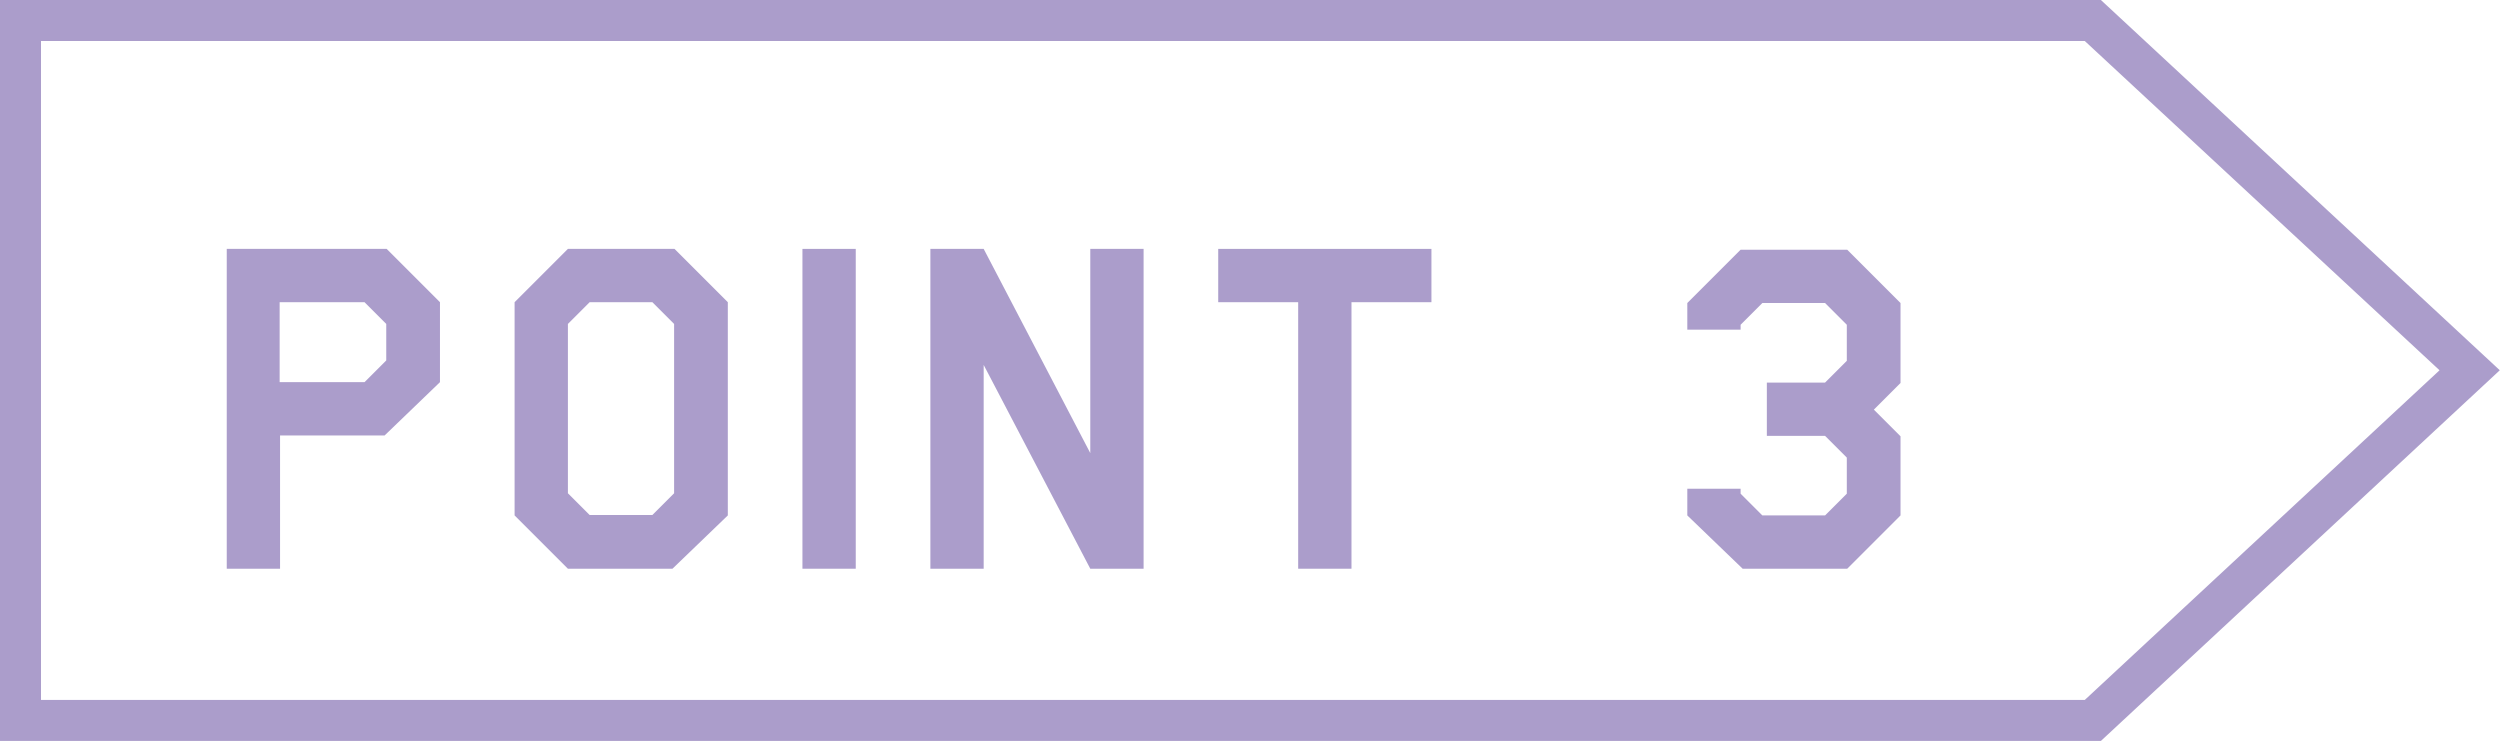 <?xml version="1.0" encoding="UTF-8"?>
<svg id="_レイヤー_2" data-name="レイヤー 2" xmlns="http://www.w3.org/2000/svg" viewBox="0 0 60.97 18.07">
  <defs>
    <style>
      .cls-1 {
        fill: #ab9dcb;
        stroke-width: 0px;
      }

      .cls-2 {
        fill: none;
        stroke: #ab9dcb;
        stroke-miterlimit: 10;
      }
    </style>
  </defs>
  <g id="_レイヤー_1-2" data-name="レイヤー 1">
    <g>
      <polygon class="cls-2" points=".5 17.57 25.77 17.57 51.04 17.57 60.23 9.03 51.04 .5 25.77 .5 .5 .5 .5 17.57"/>
      <g>
        <path class="cls-1" d="M10.73,9.32l-1.35,1.3h-2.55v3.25h-1.3v-7.8h3.9l1.3,1.3v1.95ZM9.42,8.78v-.88l-.53-.53h-2.07v1.95h2.07l.53-.53Z"/>
        <path class="cls-1" d="M17.75,12.57l-1.35,1.3h-2.55l-1.3-1.3v-5.2l1.3-1.3h2.6l1.3,1.3v5.2ZM16.44,12.03v-4.13l-.53-.53h-1.53l-.53.53v4.13l.53.53h1.53l.53-.53Z"/>
        <path class="cls-1" d="M20.87,13.87h-1.3v-7.8h1.3v7.8Z"/>
        <path class="cls-1" d="M27.89,13.87h-1.3l-2.6-4.97v4.97h-1.3v-7.8h1.3s2.6,4.98,2.6,4.98v-4.98h1.3v7.8Z"/>
        <path class="cls-1" d="M34.91,7.37h-1.95v6.5h-1.3v-6.5h-1.95v-1.3h5.2v1.3Z"/>
        <path class="cls-1" d="M46.35,12.57l-1.3,1.3h-2.55l-1.35-1.3v-.65h1.3v.12l.53.53h1.53l.53-.53v-.88l-.53-.53h-1.42v-1.3h1.42l.53-.53v-.88l-.53-.53h-1.53l-.53.53v.12h-1.3v-.65l1.3-1.3h2.6l1.3,1.3v1.95l-.65.65.65.65v1.95Z"/>
      </g>
    </g>
  </g>
</svg>